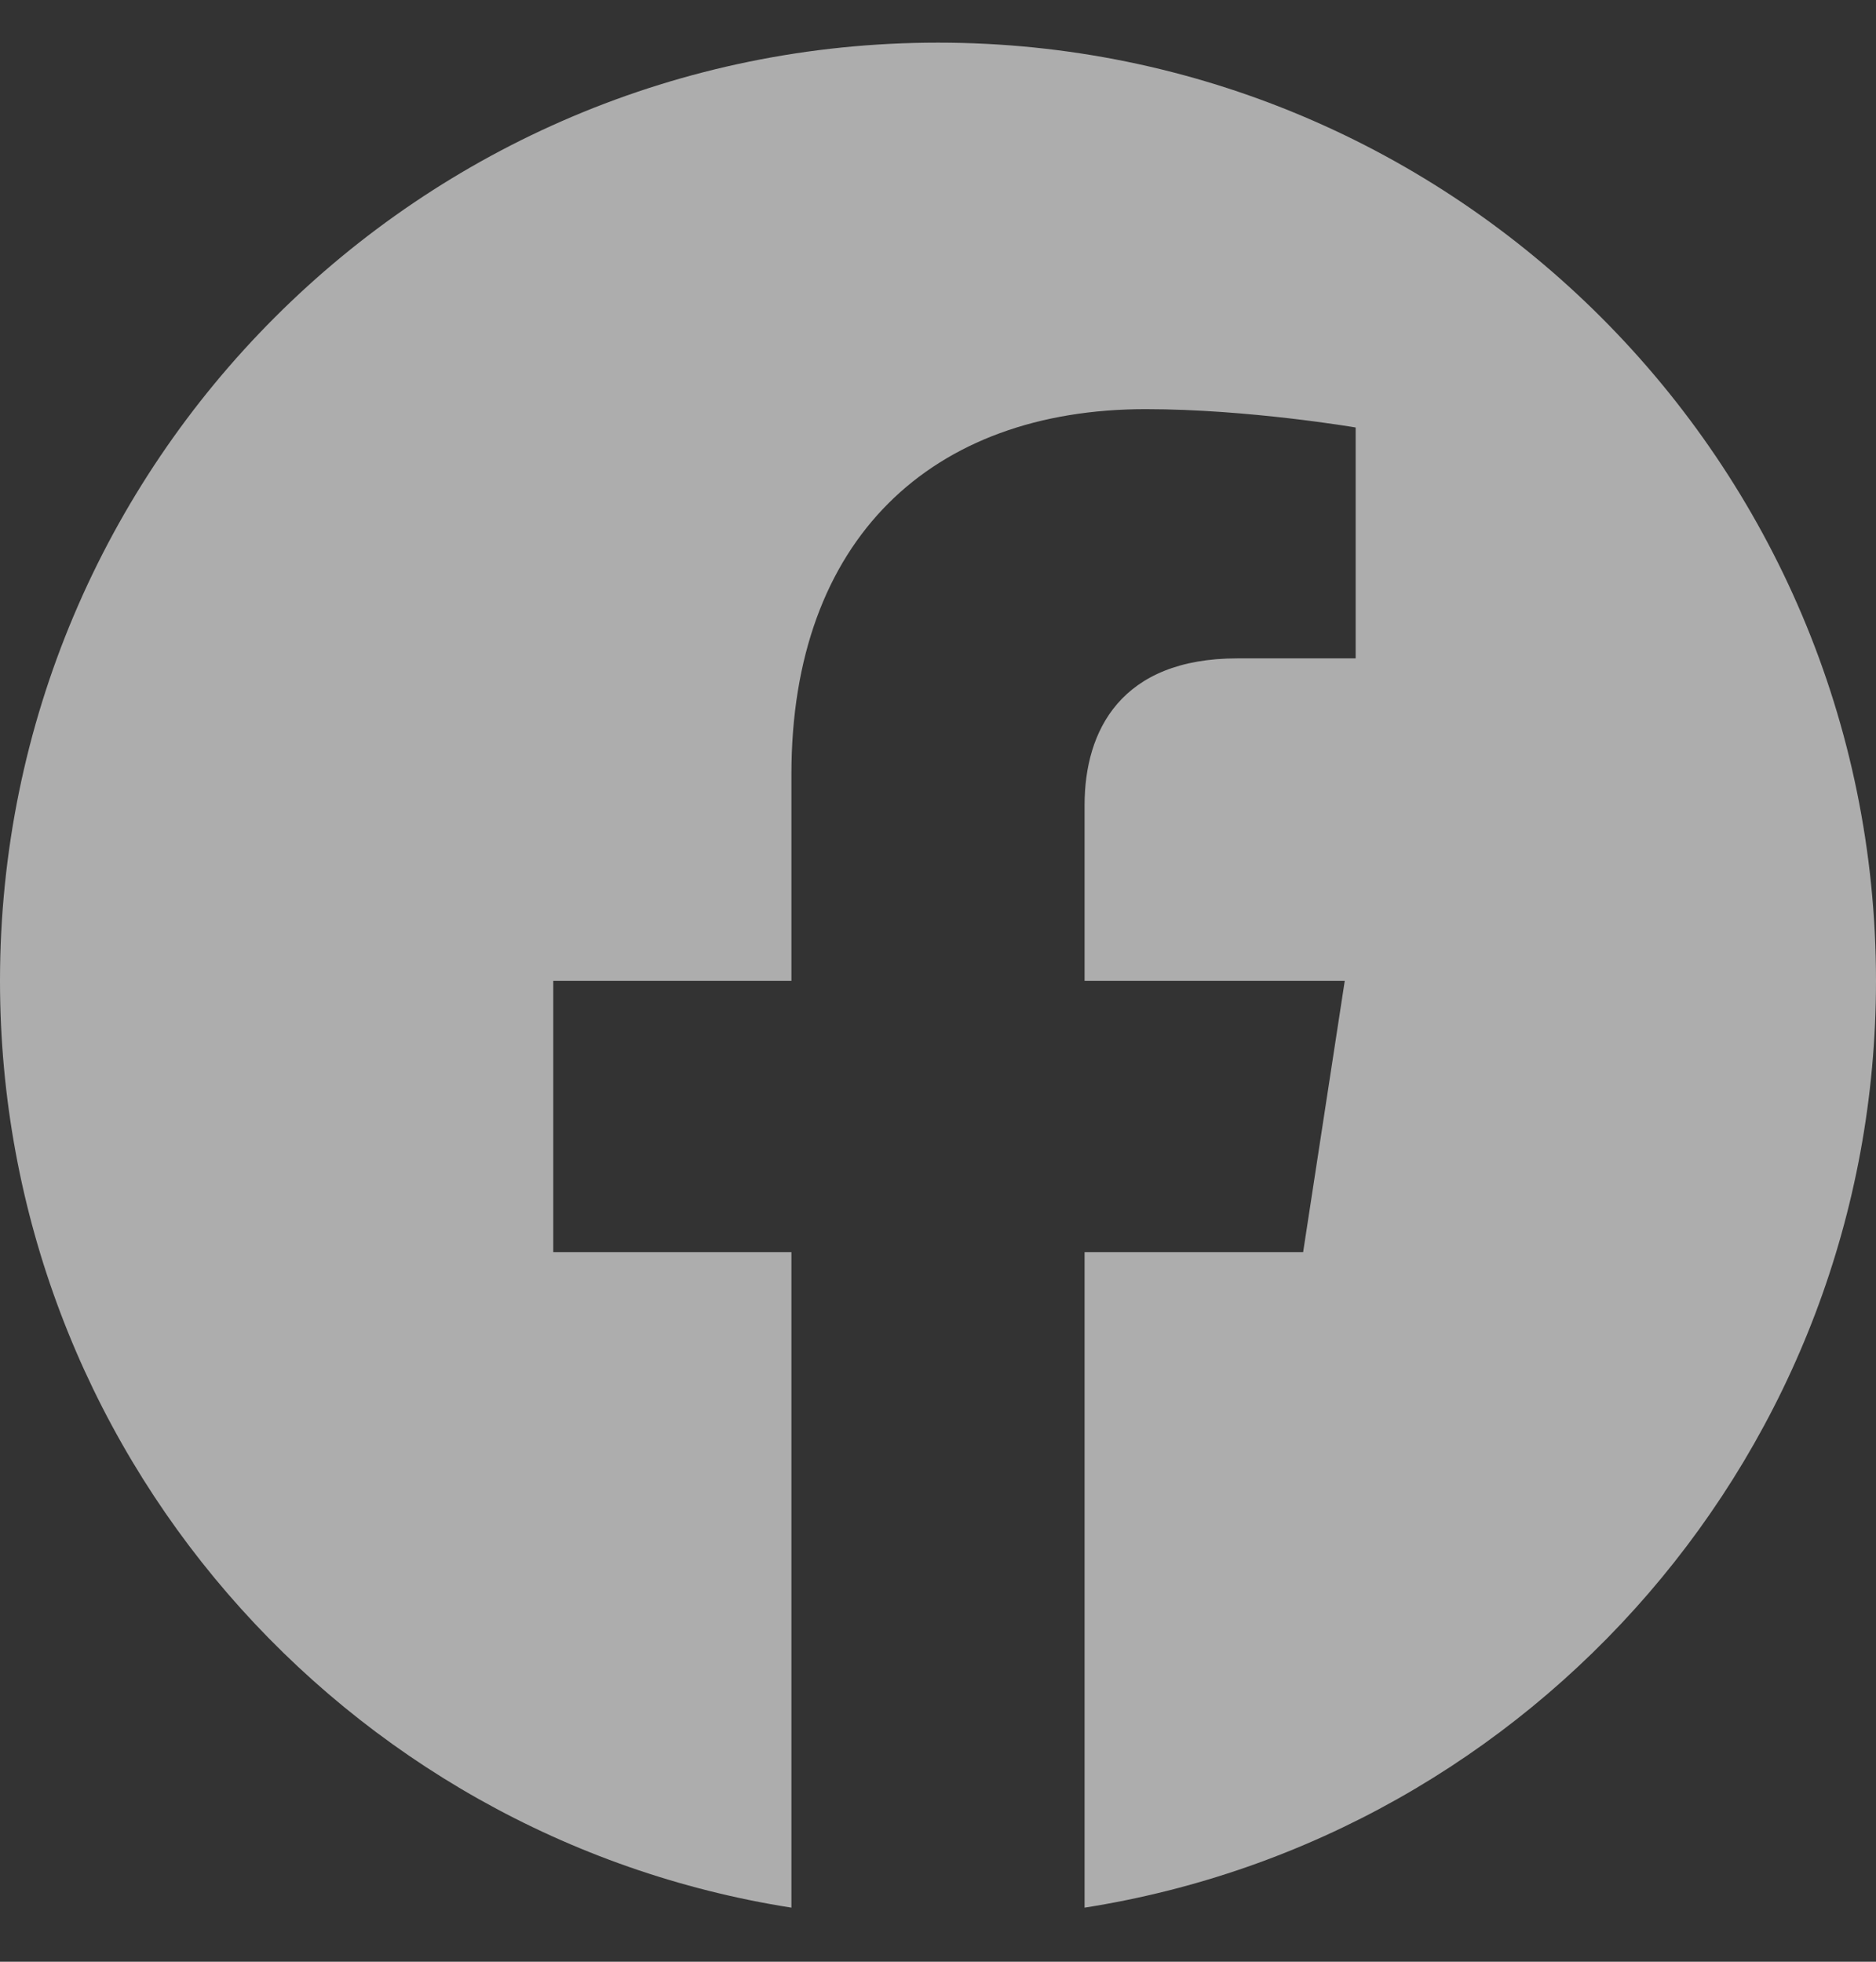 <svg width="22" height="23" viewBox="0 0 22 23" fill="none" xmlns="http://www.w3.org/2000/svg">
<rect x="0" y="0" width="22" height="23" fill="#333333" stroke="none"/>
<path d="M22 11.5C22 5.425 17.075 0.5 11 0.5C4.925 0.5 0 5.425 0 11.5C0 16.99 4.023 21.541 9.281 22.366V14.68H6.488V11.5H9.281V9.077C9.281 6.32 10.924 4.797 13.436 4.797C14.639 4.797 15.898 5.012 15.898 5.012V7.719H14.511C13.145 7.719 12.719 8.567 12.719 9.438V11.5H15.77L15.282 14.68H12.719V22.366C17.977 21.541 22 16.99 22 11.5Z" fill="white" fill-opacity="0.6"/>
</svg>
